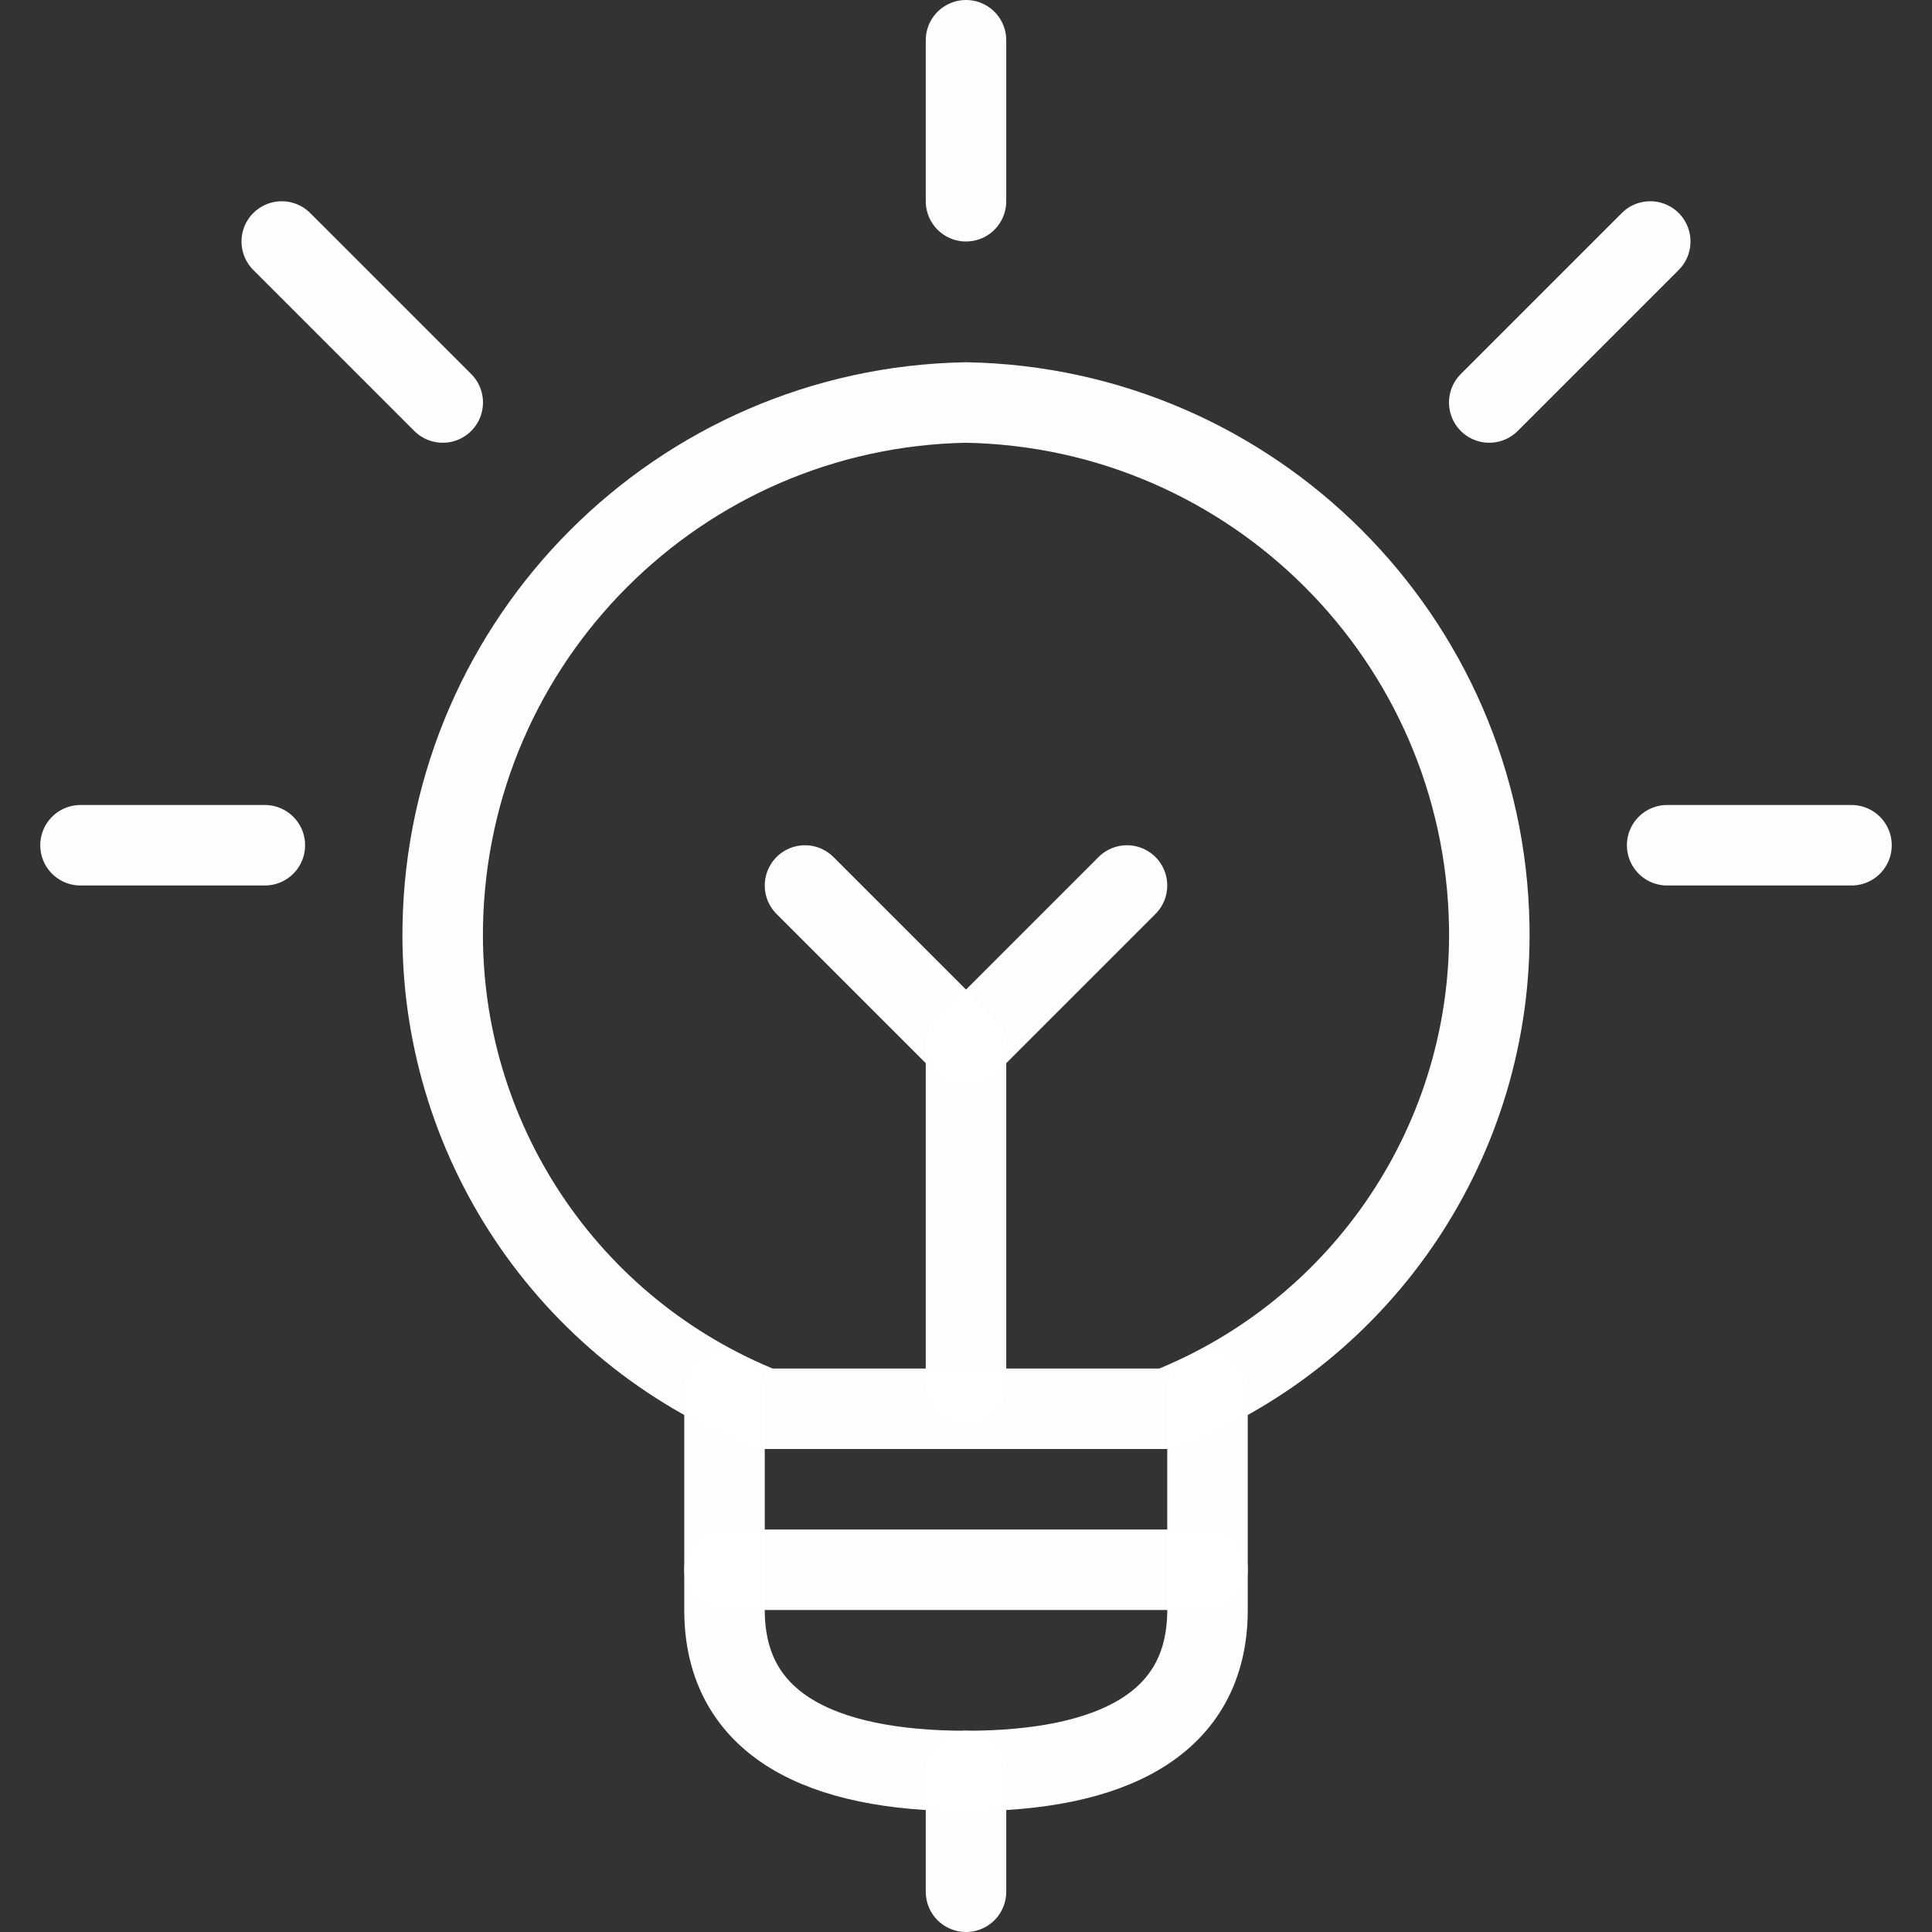 <?xml version="1.0" encoding="UTF-8"?>
<svg version="1.1" viewBox="0 0 24 24" xmlns="http://www.w3.org/2000/svg" xmlns:xlink="http://www.w3.org/1999/xlink">
    <rect x="0" y="0" width="24" height="24" fill="#333333" stroke="none"/>
    <!--Generated by IJSVG (https://github.com/iconjar/IJSVG)-->
    <g stroke-linecap="round" stroke-width="1" stroke="rgba(255,255,255,0.99)" fill="none" stroke-linejoin="round">
        <path d="M12,22v1.5"></path>
        <path d="M15,17.285v2.715c0,1.426 -1.2,2 -3,2c-1.8,0 -3,-0.574 -3,-2v-2.715"></path>
        <path d="M12,17.197v-4.197l-2,-2"></path>
        <path d="M14.5,17.5l-4.83728e-07,1.91769e-07c2.452,-0.972 4.046,-3.362 4,-6l3.70613e-07,2.07965e-05c-0.063,-3.563 -2.937,-6.436 -6.5,-6.5l-3.59657e-07,6.41002e-09c-3.563,0.064 -6.436,2.937 -6.5,6.5l-7.02146e-08,4.04494e-06c-0.046,2.638 1.548,5.028 4,6Z"></path>
        <path d="M9,19.5h6"></path>
        <path d="M12,0.5v2"></path>
        <path d="M1,10.5h2.29"></path>
        <path d="M3.5,3l2,2"></path>
        <path d="M23,10.5h-2.29"></path>
        <path d="M20.5,3l-2,2"></path>
        <path d="M12,13l2,-2"></path>
    </g>
</svg>
